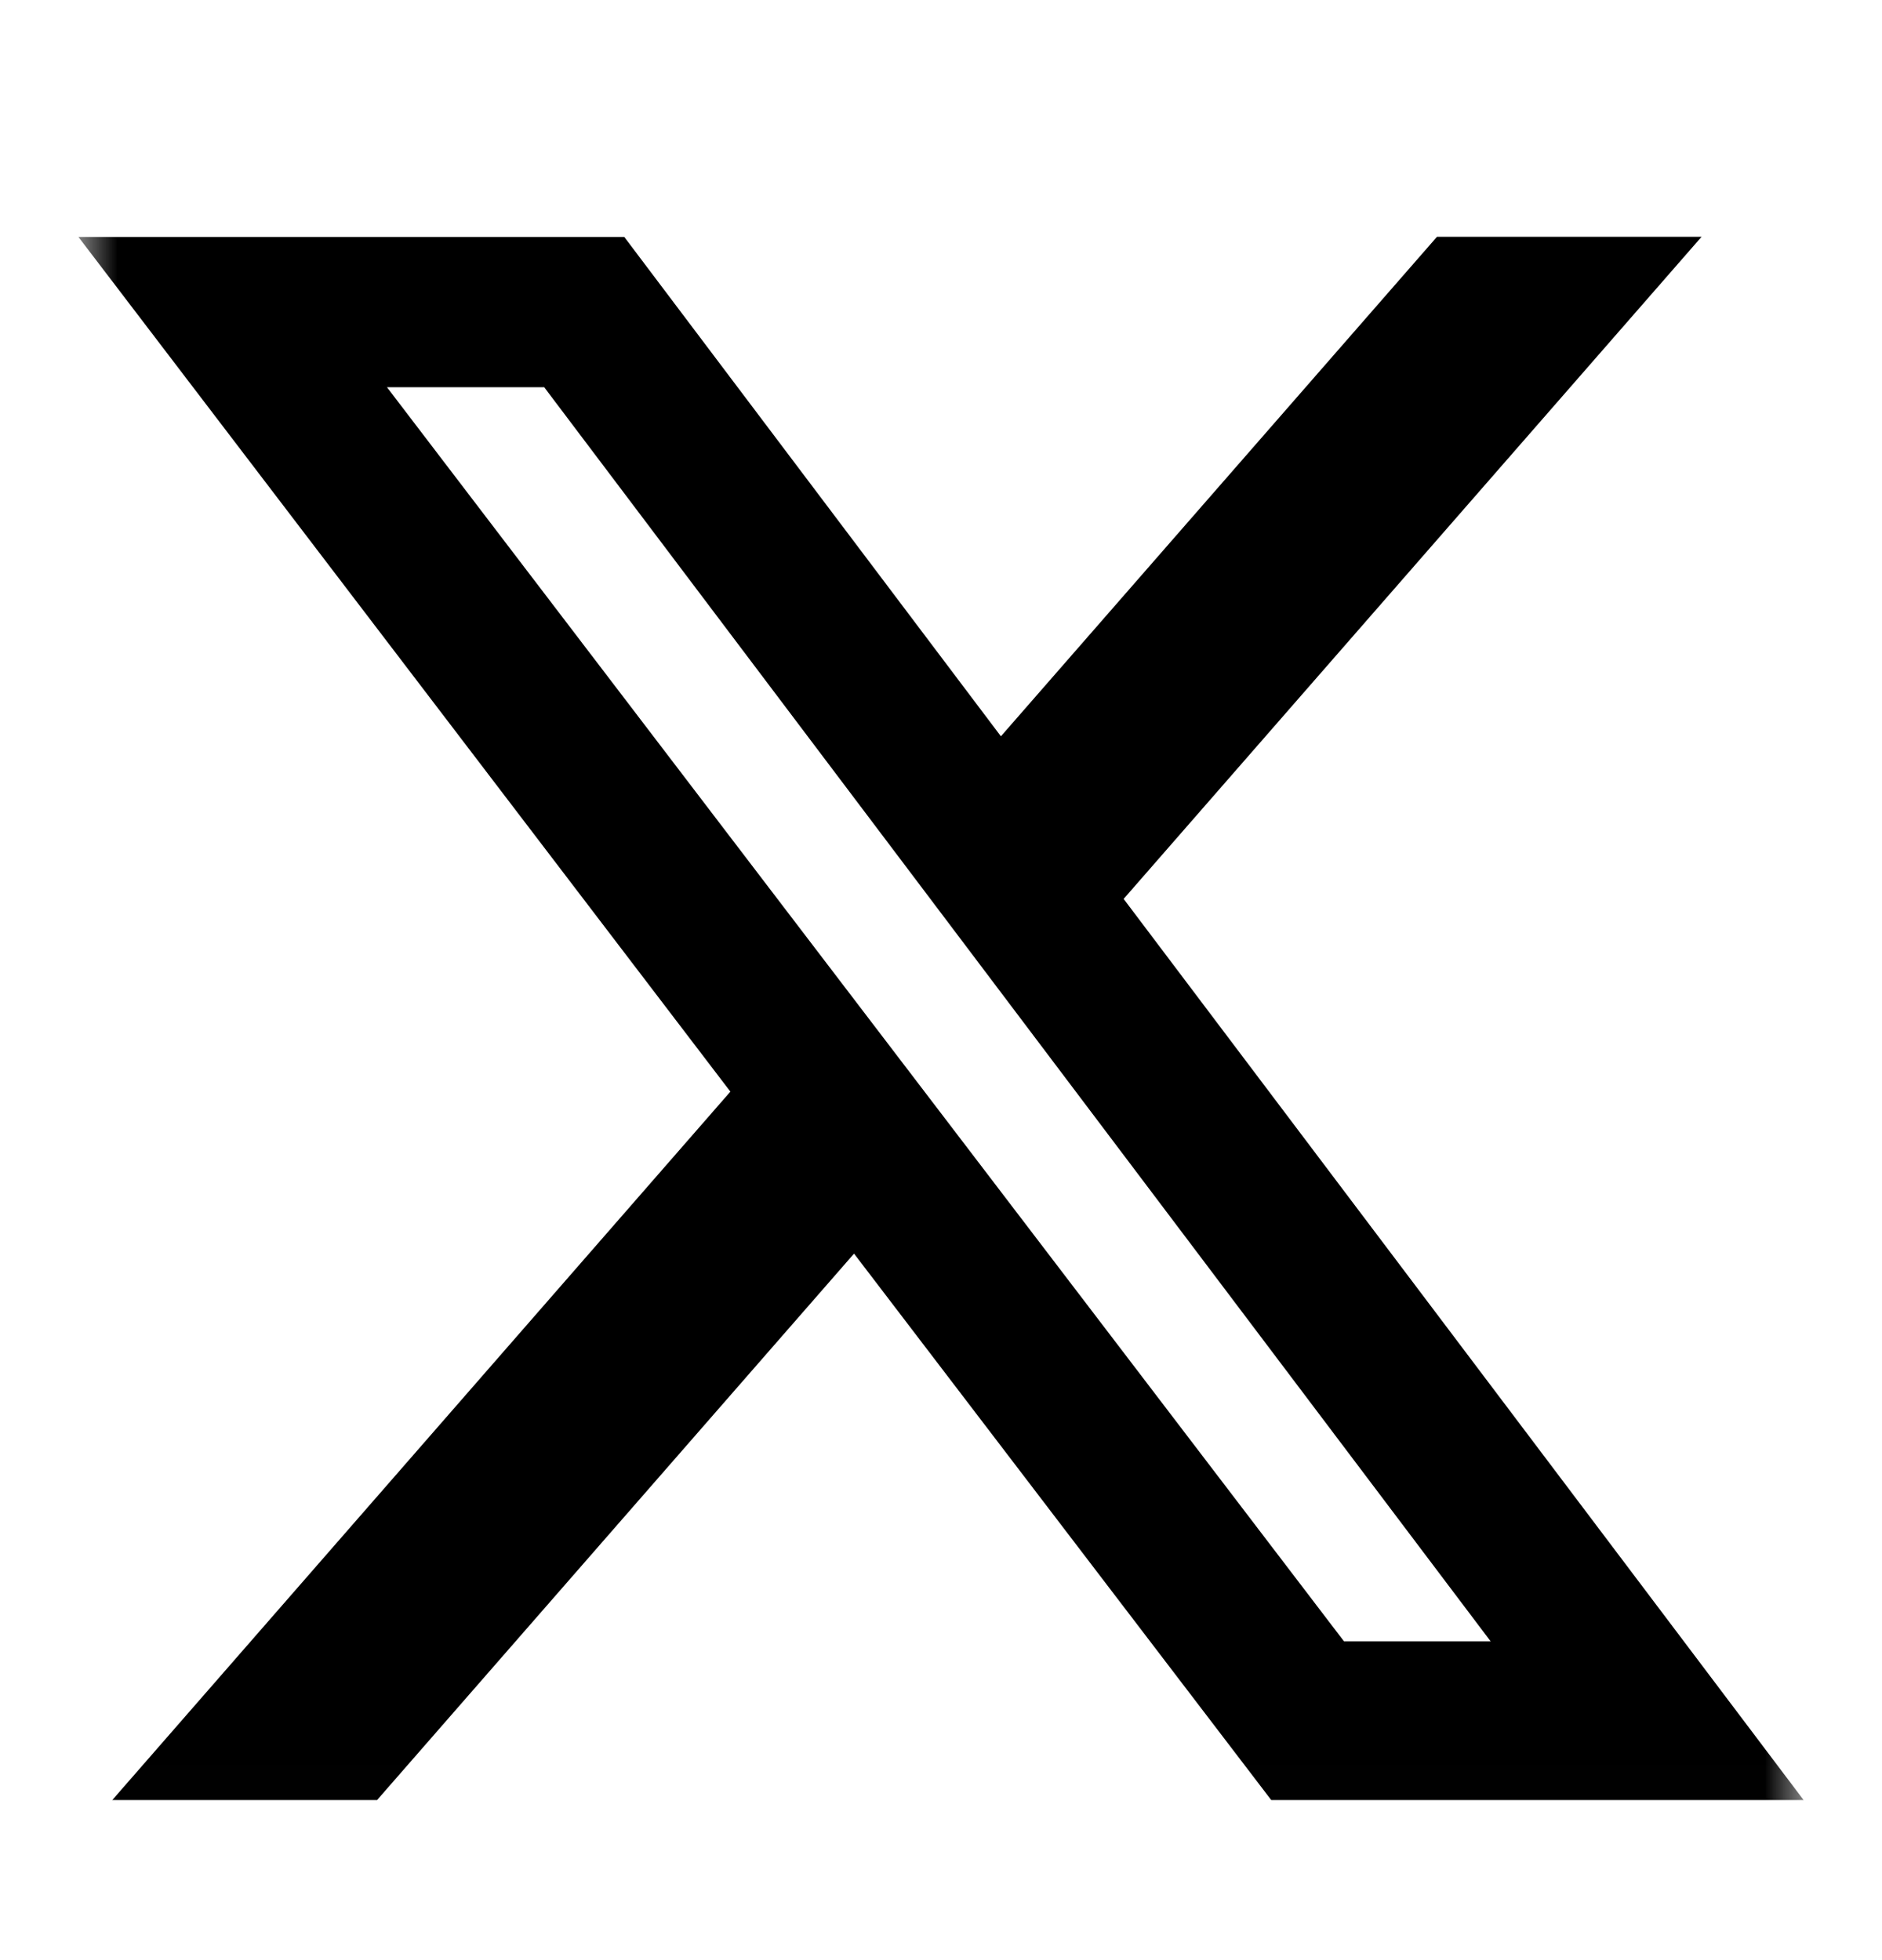 <svg width="24" height="25" viewBox="0 0 24 25" fill="none" xmlns="http://www.w3.org/2000/svg">
<mask id="mask0_1160_2614" style="mask-type:luminance" maskUnits="userSpaceOnUse" x="1" y="1" width="22" height="23">
<path d="M1 1.989H23V23.989H1V1.989Z" fill="white"/>
</mask>
<g mask="url(#mask0_1160_2614)">
<path d="M18.325 3.02H21.699L14.329 11.465L23 22.958H16.211L10.891 15.989L4.809 22.958H1.432L9.314 13.923L1 3.022H7.961L12.764 9.391L18.325 3.02ZM17.139 20.934H19.009L6.94 4.939H4.935L17.139 20.934Z" fill="black"/>
</g>
</svg>
